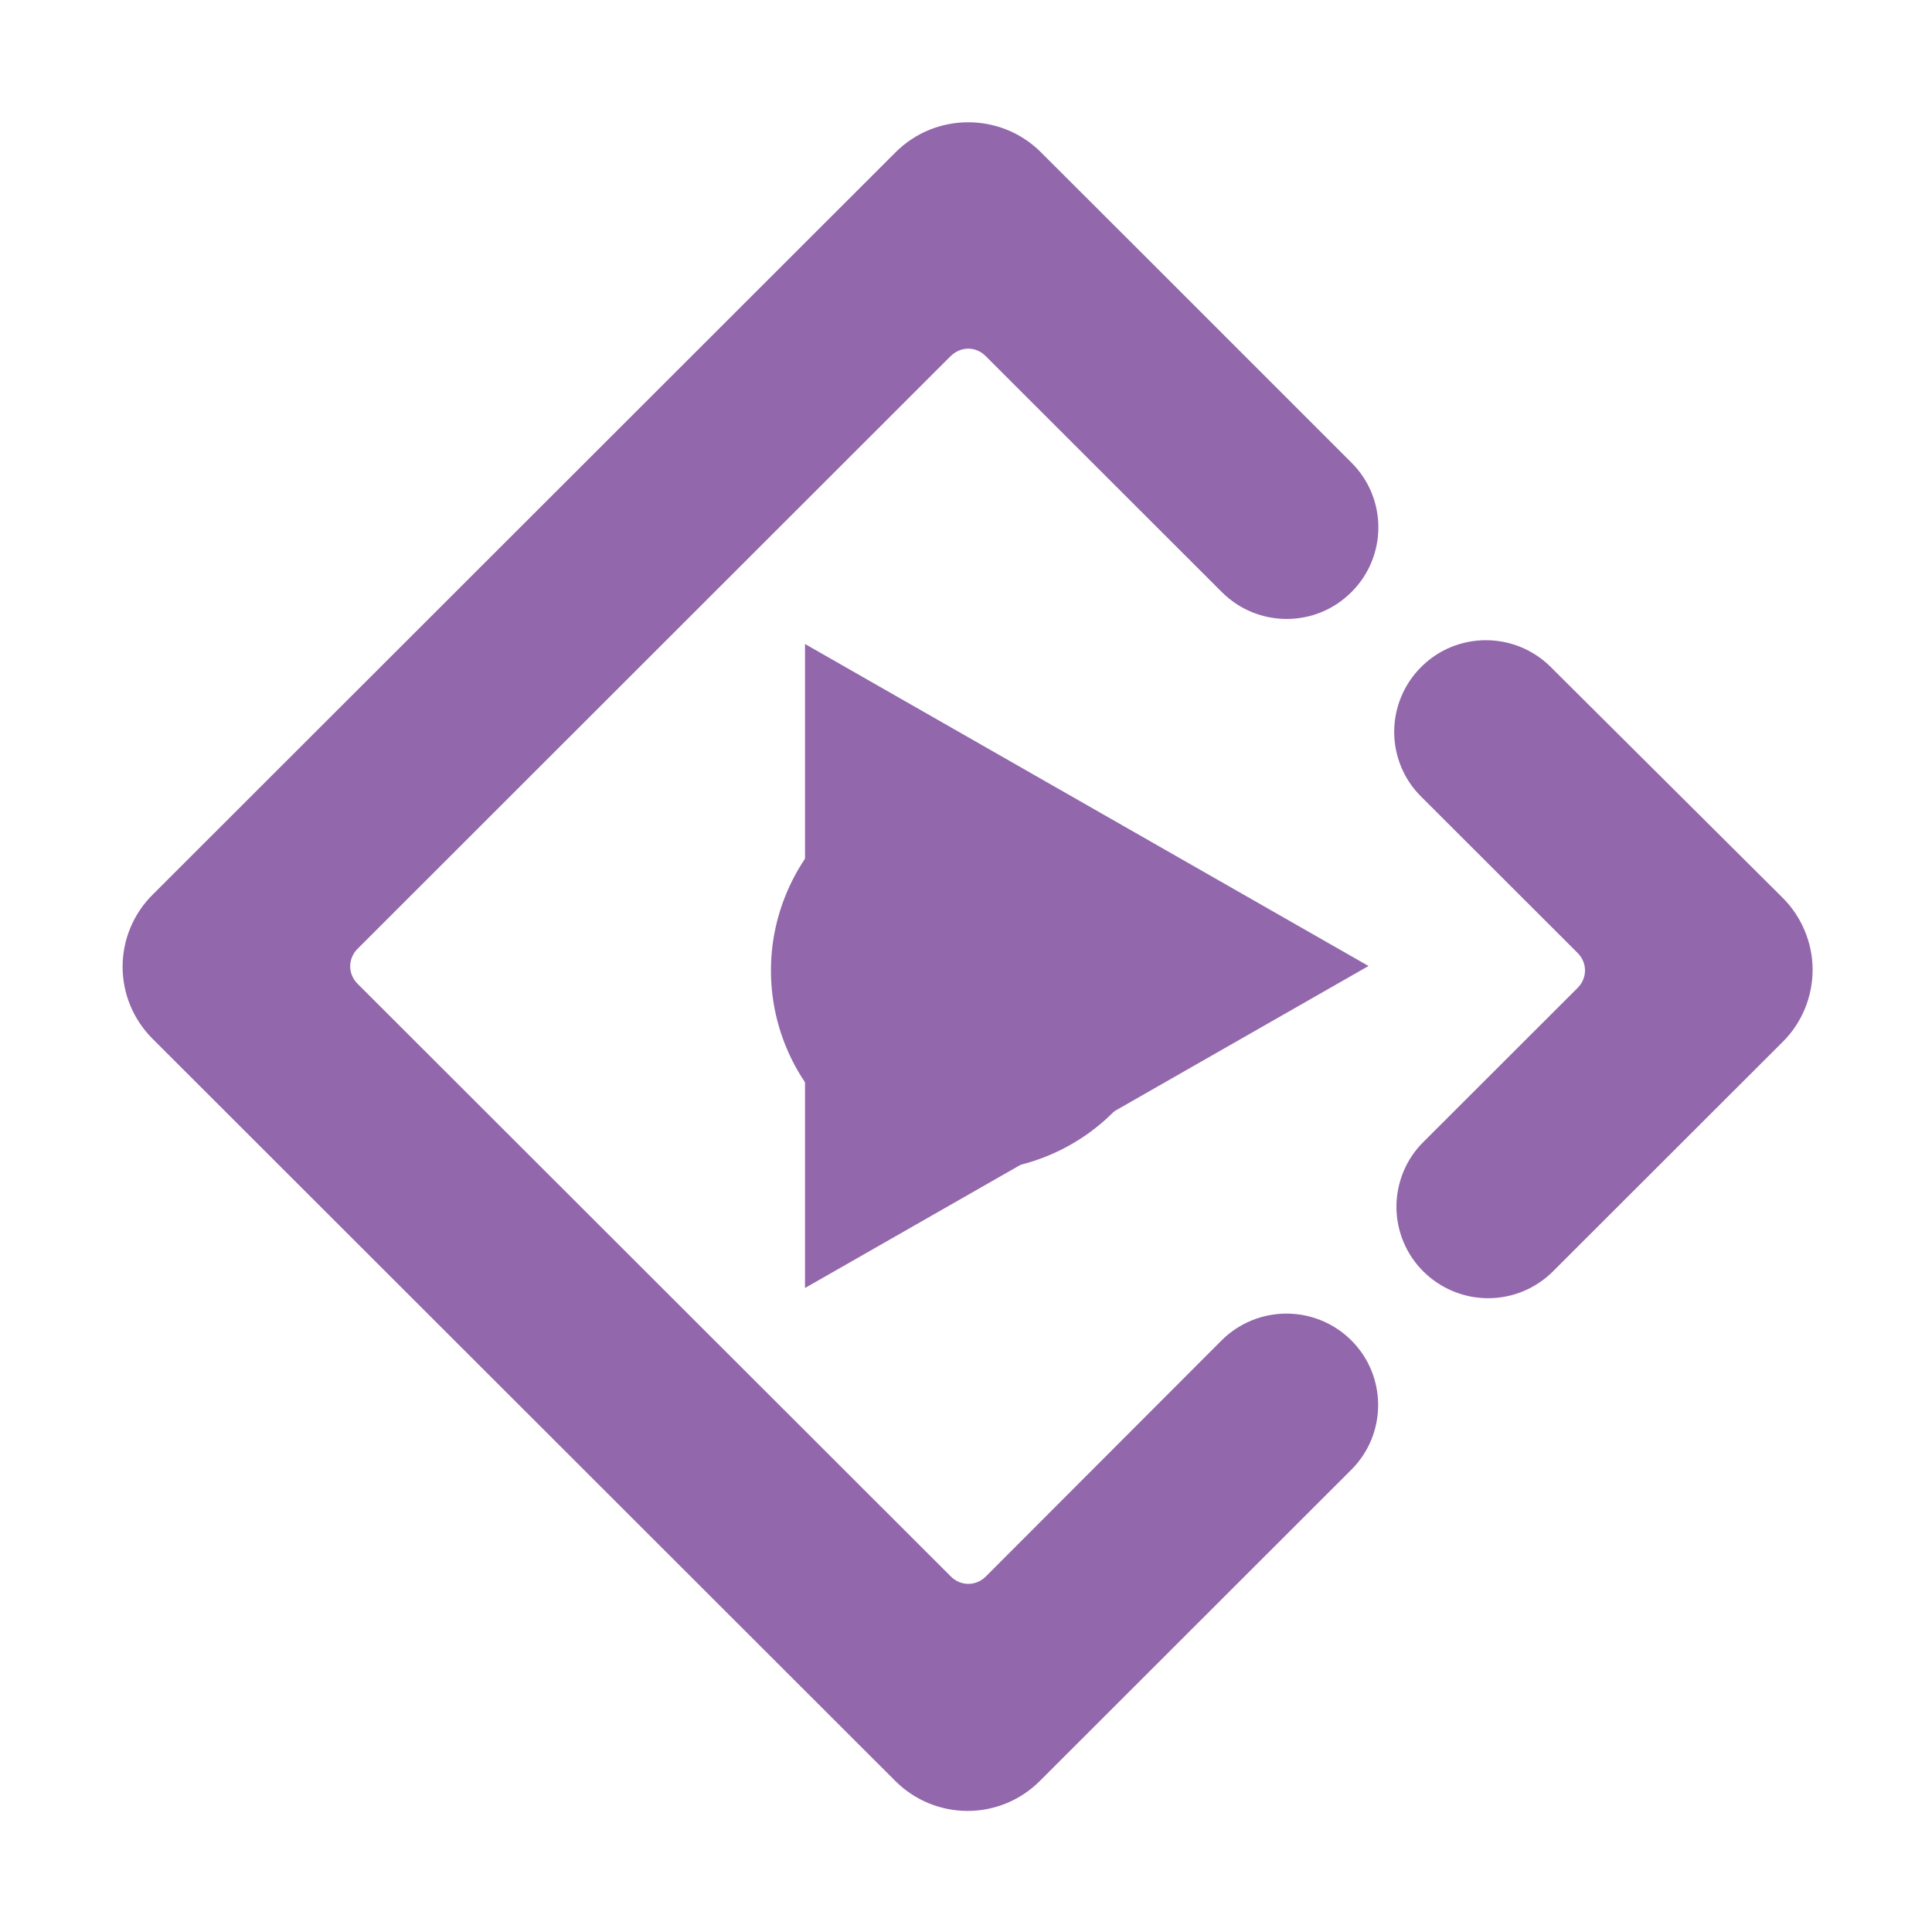 <svg width="24" height="24" viewBox="0 0 24 24" fill="none" xmlns="http://www.w3.org/2000/svg">
<path d="M16.788 7.355C17.234 6.912 17.234 6.19 16.788 5.747L15.15 4.109L15.152 4.111C14.719 3.677 13.973 2.932 12.919 1.88C12.422 1.395 11.618 1.399 11.126 1.891L1.896 11.114C1.778 11.231 1.684 11.371 1.62 11.524C1.556 11.678 1.523 11.843 1.523 12.009C1.523 12.176 1.556 12.341 1.62 12.494C1.684 12.648 1.778 12.787 1.896 12.905L11.123 22.125C11.361 22.363 11.684 22.496 12.02 22.496C12.356 22.496 12.678 22.363 12.916 22.125L16.786 18.258C17.231 17.815 17.231 17.093 16.786 16.65C16.572 16.437 16.283 16.318 15.981 16.318C15.679 16.318 15.39 16.437 15.176 16.65L12.246 19.584C12.124 19.706 11.934 19.706 11.812 19.584L4.441 12.22C4.32 12.098 4.32 11.909 4.441 11.787L11.81 4.423C11.819 4.413 11.831 4.406 11.841 4.397C11.963 4.301 12.131 4.31 12.244 4.423L15.178 7.355C15.623 7.8 16.345 7.8 16.788 7.355V7.355ZM9.577 12.056C9.577 12.716 9.839 13.35 10.306 13.816C10.774 14.283 11.407 14.545 12.068 14.545C12.729 14.545 13.362 14.283 13.83 13.816C14.297 13.35 14.559 12.716 14.559 12.056C14.559 11.396 14.297 10.763 13.83 10.296C13.362 9.829 12.729 9.567 12.068 9.567C11.407 9.567 10.774 9.829 10.306 10.296C9.839 10.763 9.577 11.396 9.577 12.056ZM22.144 11.152L19.263 8.285C18.818 7.842 18.096 7.842 17.653 8.287C17.547 8.393 17.463 8.518 17.406 8.656C17.349 8.794 17.319 8.942 17.319 9.091C17.319 9.241 17.349 9.389 17.406 9.527C17.463 9.665 17.547 9.79 17.653 9.895L19.598 11.838C19.72 11.96 19.72 12.15 19.598 12.272L17.681 14.187C17.575 14.292 17.491 14.417 17.434 14.555C17.377 14.693 17.347 14.841 17.347 14.991C17.347 15.14 17.377 15.288 17.434 15.426C17.491 15.564 17.575 15.689 17.681 15.794C17.895 16.007 18.185 16.127 18.486 16.127C18.788 16.127 19.078 16.007 19.291 15.794L22.146 12.942C22.264 12.825 22.357 12.685 22.421 12.531C22.484 12.377 22.517 12.213 22.517 12.046C22.517 11.88 22.483 11.715 22.419 11.562C22.355 11.408 22.262 11.269 22.144 11.152V11.152Z" fill="#9267AB"/>
<path d="M10 8V16L17 12L10 8Z" fill="#9267AB"/>
</svg>
